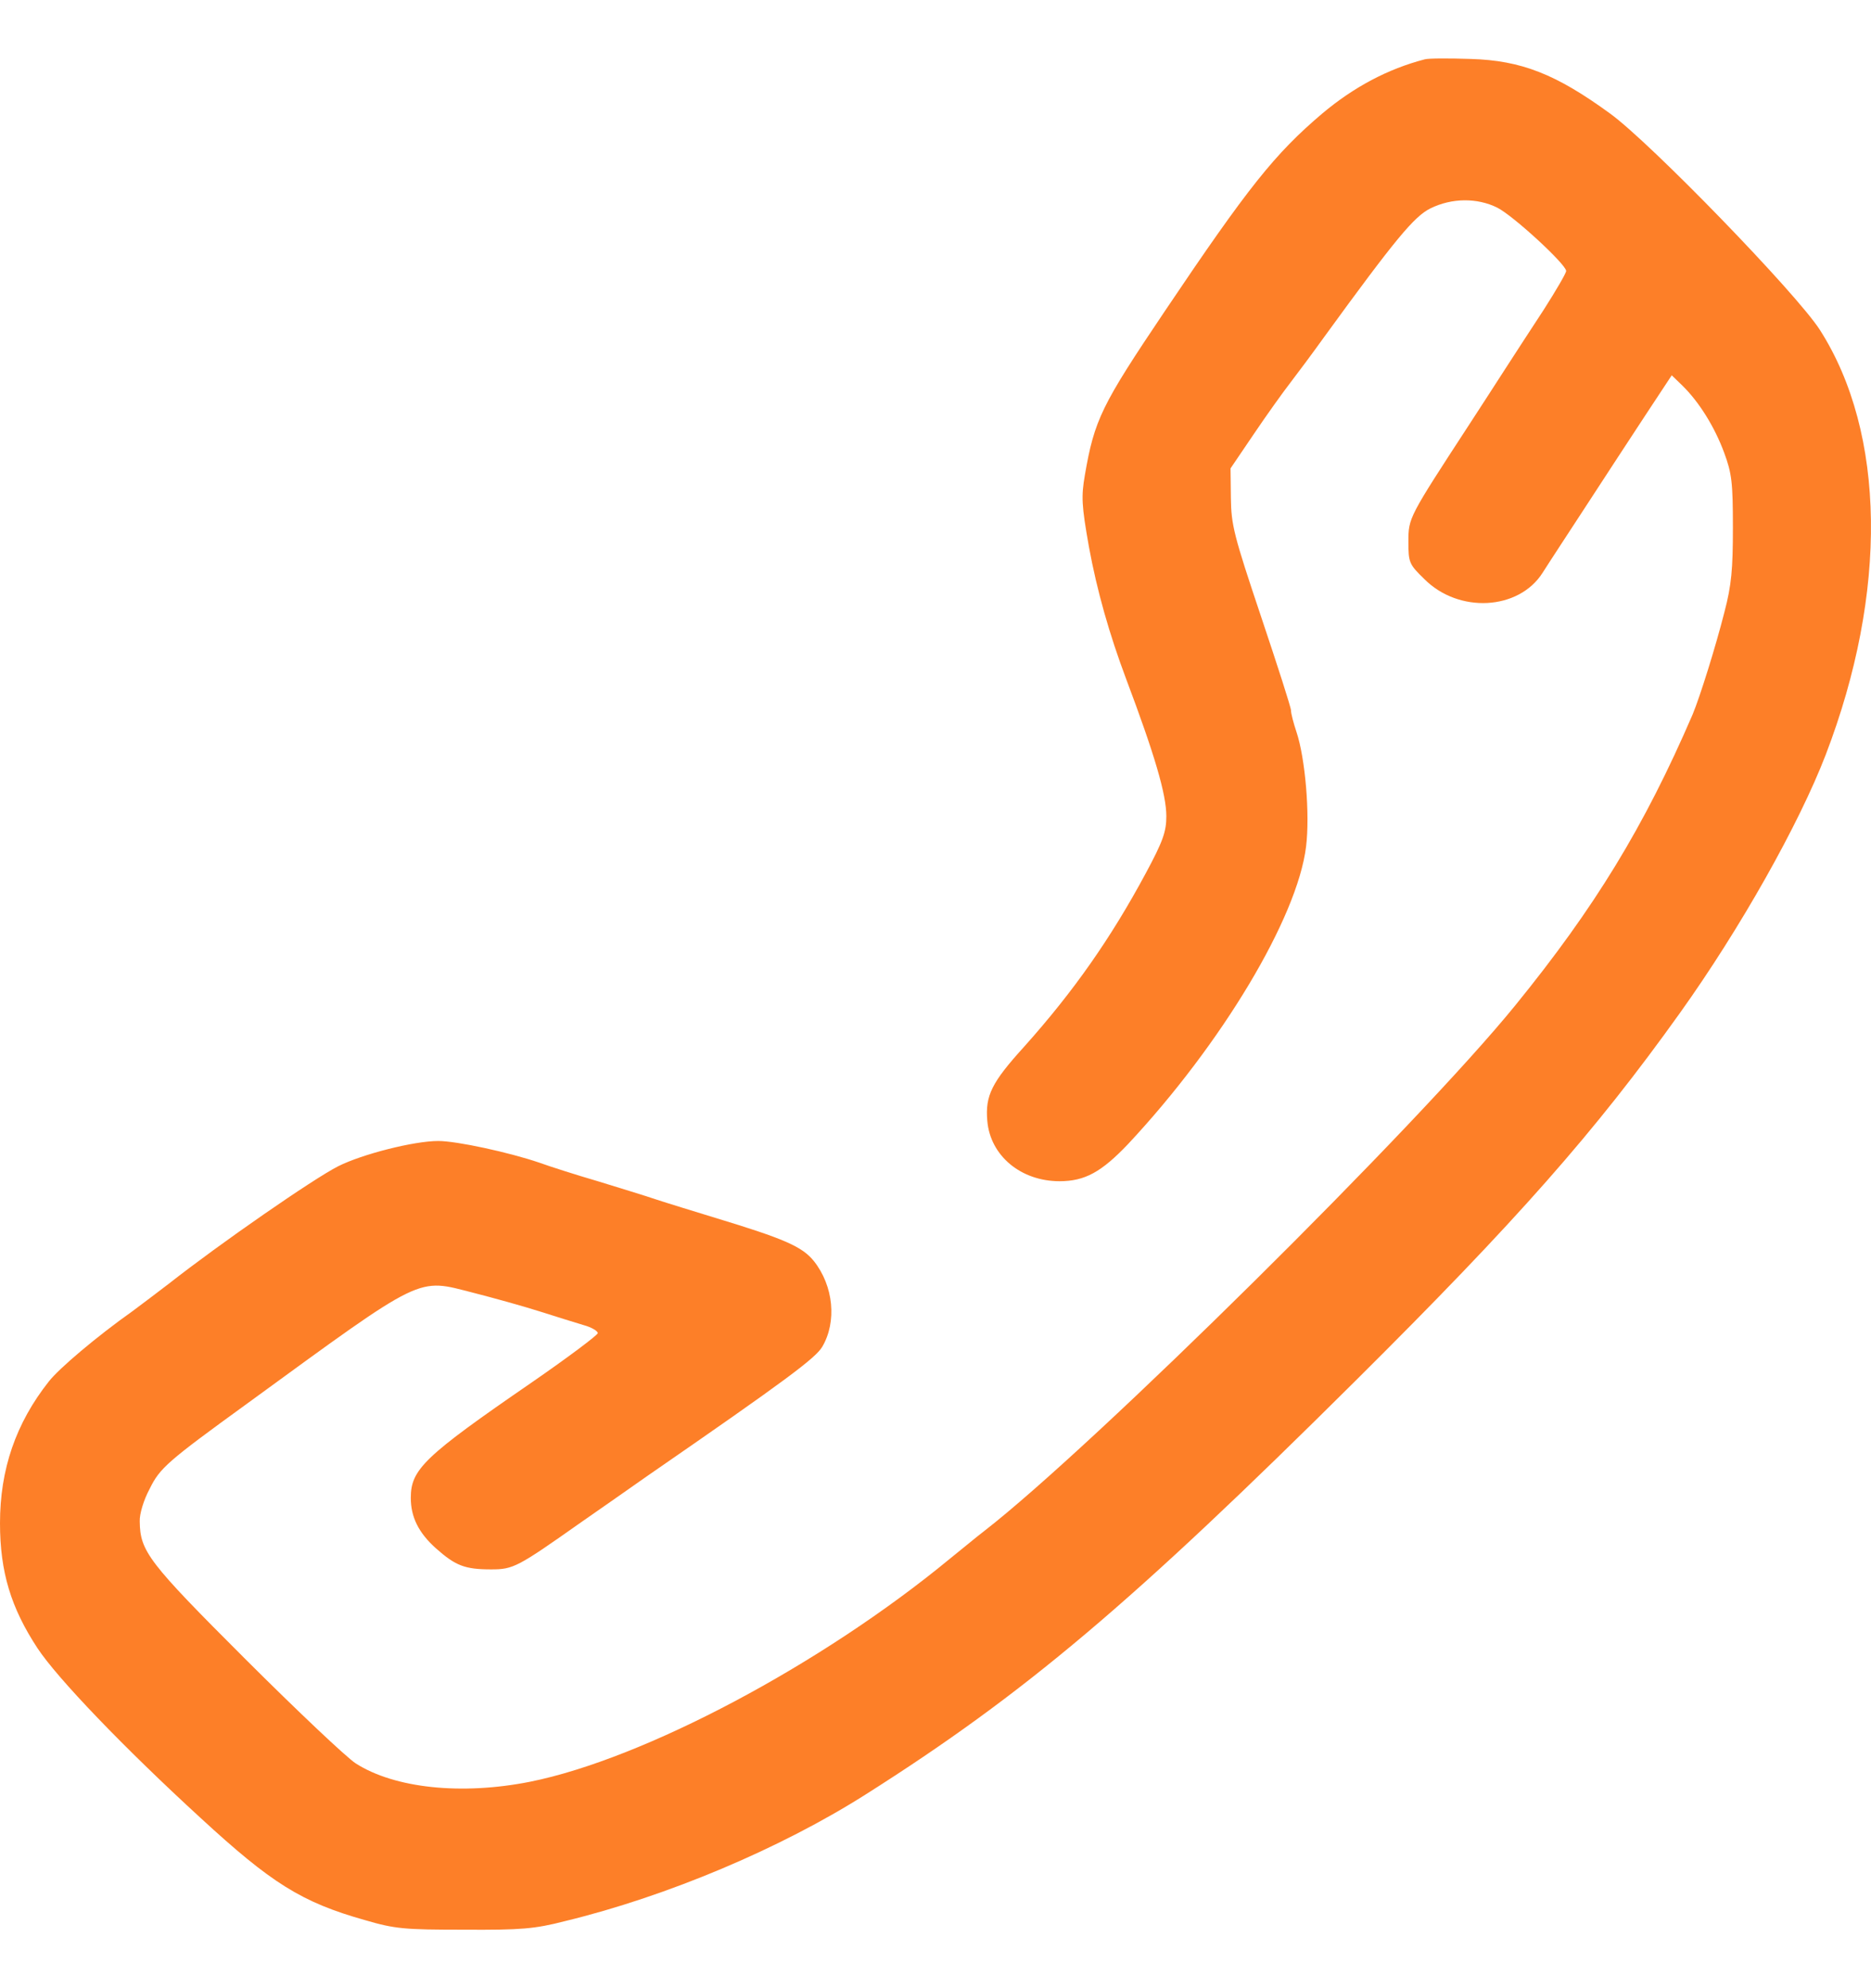 <svg width="16" height="17" viewBox="0 0 16 17" fill="none" xmlns="http://www.w3.org/2000/svg">
<path d="M12.185 0.507C11.868 0.589 11.576 0.745 11.307 0.971C10.902 1.315 10.676 1.597 9.958 2.665C9.419 3.466 9.359 3.588 9.277 4.064C9.246 4.246 9.249 4.321 9.312 4.675C9.381 5.053 9.488 5.426 9.629 5.802C9.873 6.45 9.974 6.791 9.974 6.979C9.974 7.11 9.946 7.192 9.798 7.467C9.5 8.021 9.183 8.475 8.757 8.951C8.481 9.255 8.424 9.368 8.443 9.584C8.468 9.881 8.729 10.1 9.061 10.1C9.277 10.1 9.419 10.022 9.648 9.781C10.447 8.926 11.094 7.849 11.169 7.239C11.203 6.963 11.162 6.484 11.087 6.259C11.062 6.184 11.04 6.102 11.04 6.074C11.04 6.049 10.924 5.689 10.783 5.269C10.551 4.577 10.529 4.49 10.526 4.258L10.523 4.005L10.723 3.71C10.833 3.547 10.974 3.35 11.037 3.269C11.1 3.187 11.228 3.015 11.322 2.884C11.937 2.038 12.094 1.851 12.232 1.782C12.417 1.691 12.633 1.691 12.803 1.775C12.941 1.844 13.393 2.261 13.393 2.317C13.393 2.336 13.305 2.486 13.201 2.649C13.095 2.812 12.947 3.037 12.875 3.15C12.803 3.263 12.662 3.479 12.561 3.635C12.047 4.424 12.044 4.427 12.044 4.631C12.044 4.809 12.05 4.825 12.179 4.95C12.473 5.247 12.988 5.219 13.192 4.897C13.239 4.822 13.408 4.565 13.565 4.324C13.722 4.083 13.951 3.732 14.073 3.547L14.296 3.209L14.387 3.297C14.531 3.438 14.663 3.651 14.744 3.87C14.81 4.048 14.819 4.127 14.819 4.512C14.819 4.866 14.807 5.003 14.747 5.232C14.669 5.539 14.537 5.958 14.475 6.108C14.06 7.07 13.637 7.761 12.96 8.594C12.129 9.618 9.346 12.37 8.418 13.09C8.352 13.14 8.221 13.25 8.123 13.328C7.022 14.236 5.504 15.04 4.532 15.235C3.946 15.351 3.375 15.291 3.042 15.078C2.964 15.028 2.54 14.627 2.101 14.189C1.267 13.356 1.198 13.265 1.195 13.009C1.192 12.946 1.229 12.824 1.28 12.73C1.367 12.552 1.433 12.495 2.114 12.001C3.644 10.886 3.56 10.93 4.052 11.055C4.212 11.096 4.463 11.165 4.611 11.212C4.758 11.259 4.93 11.312 4.993 11.331C5.059 11.349 5.112 11.381 5.112 11.399C5.112 11.415 4.858 11.606 4.545 11.822C3.626 12.454 3.513 12.564 3.513 12.808C3.513 12.971 3.579 13.106 3.729 13.24C3.895 13.387 3.974 13.419 4.2 13.419C4.391 13.419 4.425 13.4 4.971 13.015C5.094 12.93 5.348 12.752 5.536 12.62C6.728 11.797 6.975 11.612 7.032 11.515C7.157 11.302 7.129 10.996 6.96 10.783C6.859 10.658 6.706 10.592 6.116 10.413C5.934 10.357 5.708 10.288 5.614 10.257C5.52 10.225 5.294 10.156 5.112 10.1C4.93 10.047 4.705 9.975 4.611 9.941C4.353 9.853 3.905 9.756 3.748 9.756C3.541 9.756 3.099 9.868 2.892 9.972C2.682 10.078 1.882 10.632 1.443 10.977C1.342 11.055 1.204 11.158 1.132 11.212C0.831 11.425 0.505 11.7 0.417 11.813C0.135 12.17 0 12.564 0 13.024C0 13.441 0.094 13.748 0.32 14.092C0.489 14.349 1.06 14.944 1.716 15.545C2.321 16.102 2.578 16.265 3.121 16.418C3.378 16.493 3.456 16.5 3.968 16.5C4.457 16.503 4.573 16.493 4.83 16.427C5.705 16.215 6.677 15.804 7.402 15.344C8.766 14.48 9.682 13.704 11.592 11.806C12.975 10.432 13.637 9.681 14.365 8.663C14.882 7.94 15.384 7.048 15.613 6.453C16.146 5.063 16.127 3.704 15.563 2.821C15.362 2.508 14.114 1.221 13.769 0.971C13.305 0.633 13.01 0.517 12.577 0.504C12.395 0.498 12.219 0.498 12.185 0.507Z" fill="#FD7F28"/>
</svg>
